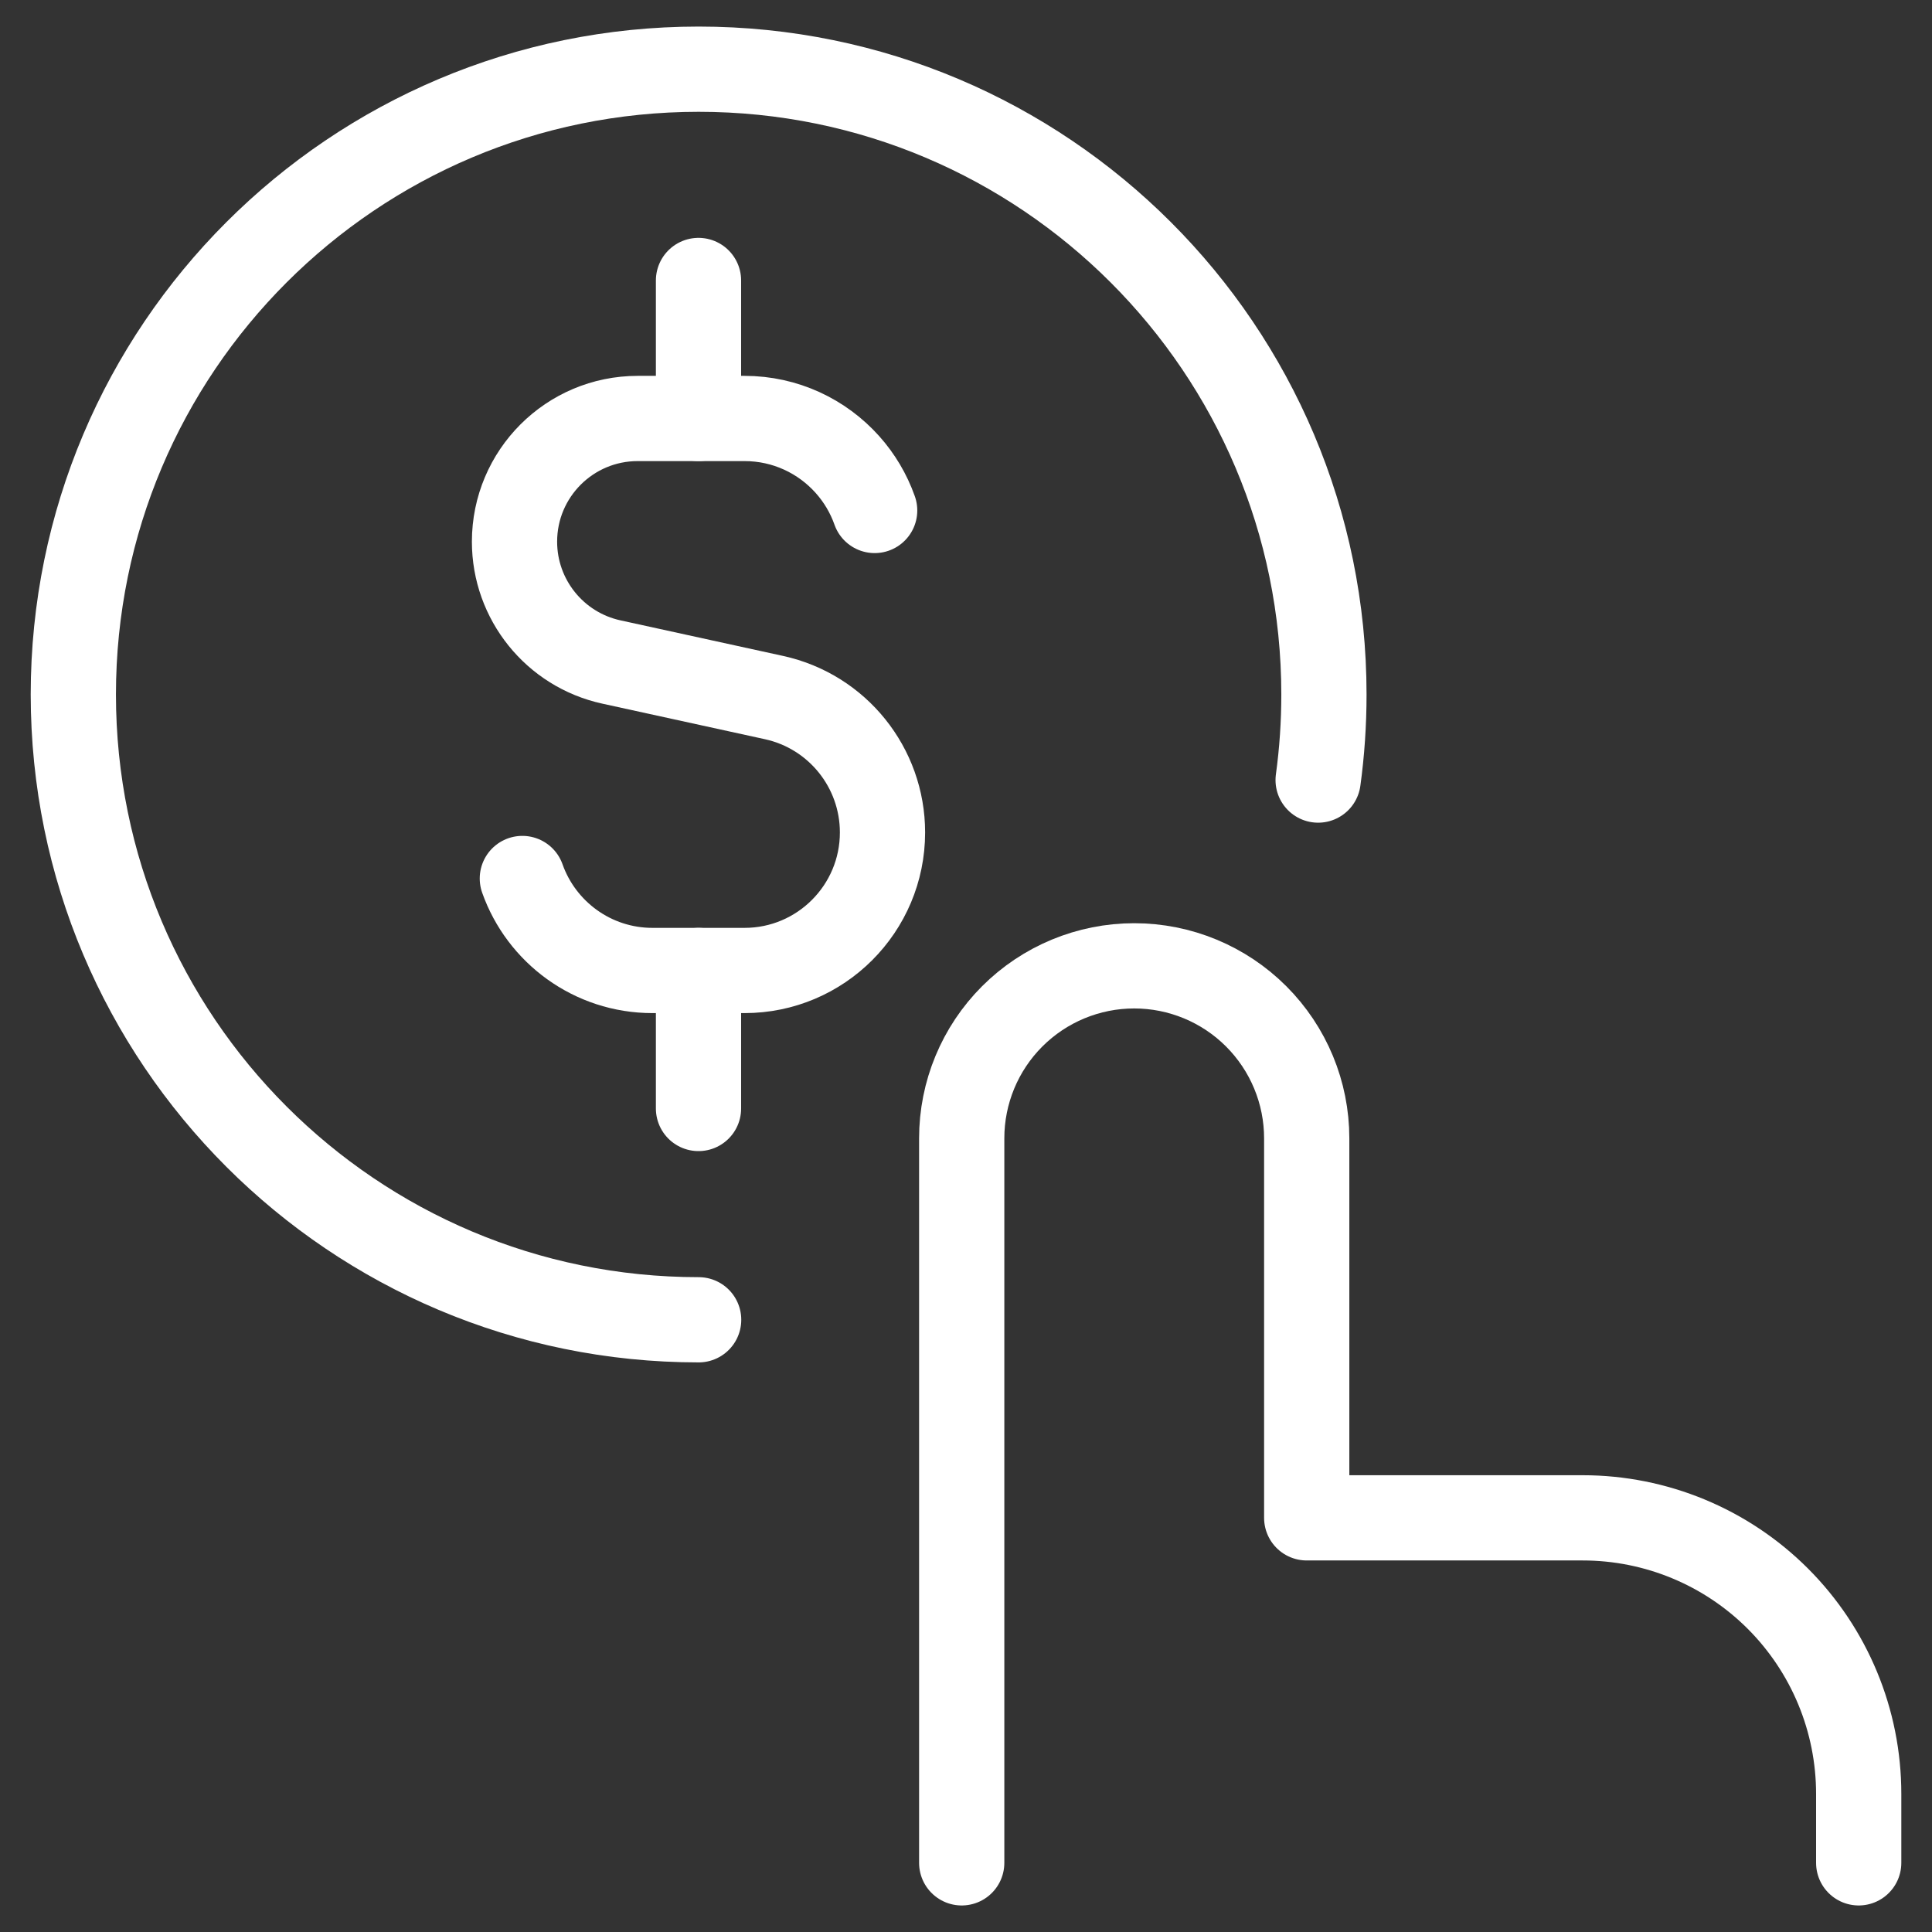 <?xml version="1.0" encoding="UTF-8"?>
<svg xmlns="http://www.w3.org/2000/svg" width="68" height="68" viewBox="0 0 68 68" fill="none">
  <rect x="0" y="0" width="68" height="68" fill="#333333" stroke="none"/>
  <path d="M30.785 17.967C30.572 17.364 30.243 16.815 29.825 16.348C28.935 15.354 27.643 14.729 26.204 14.729H22.445C20.05 14.729 18.109 16.67 18.109 19.065C18.109 21.102 19.528 22.865 21.518 23.3L27.242 24.552C29.472 25.04 31.061 27.016 31.061 29.299C31.061 31.981 28.887 34.158 26.204 34.158H22.966C20.851 34.158 19.052 32.806 18.385 30.92" stroke="white" stroke-width="3" stroke-linecap="round" stroke-linejoin="round"></path>
  <path d="M24.585 14.729V9.872" stroke="white" stroke-width="3" stroke-linecap="round" stroke-linejoin="round"></path>
  <path d="M24.585 39.015V34.158" stroke="white" stroke-width="3" stroke-linecap="round" stroke-linejoin="round"></path>
  <path d="M33.849 65.566V40.066C33.849 38.455 34.488 36.911 35.627 35.772C36.766 34.634 38.31 33.994 39.92 33.994C41.53 33.994 43.075 34.634 44.213 35.772C45.352 36.911 45.992 38.455 45.992 40.066V53.423H55.706C58.282 53.423 60.753 54.446 62.575 56.268C64.396 58.09 65.42 60.56 65.42 63.137V65.566" stroke="white" stroke-width="3" stroke-linecap="round" stroke-linejoin="round"></path>
  <path d="M24.59 46.452C12.434 46.452 2.581 36.599 2.581 24.444C2.581 12.288 12.434 2.435 24.59 2.435C36.745 2.435 46.598 12.288 46.598 24.444C46.598 25.465 46.529 26.471 46.394 27.456" stroke="white" stroke-width="3" stroke-linecap="round"></path>
</svg>
